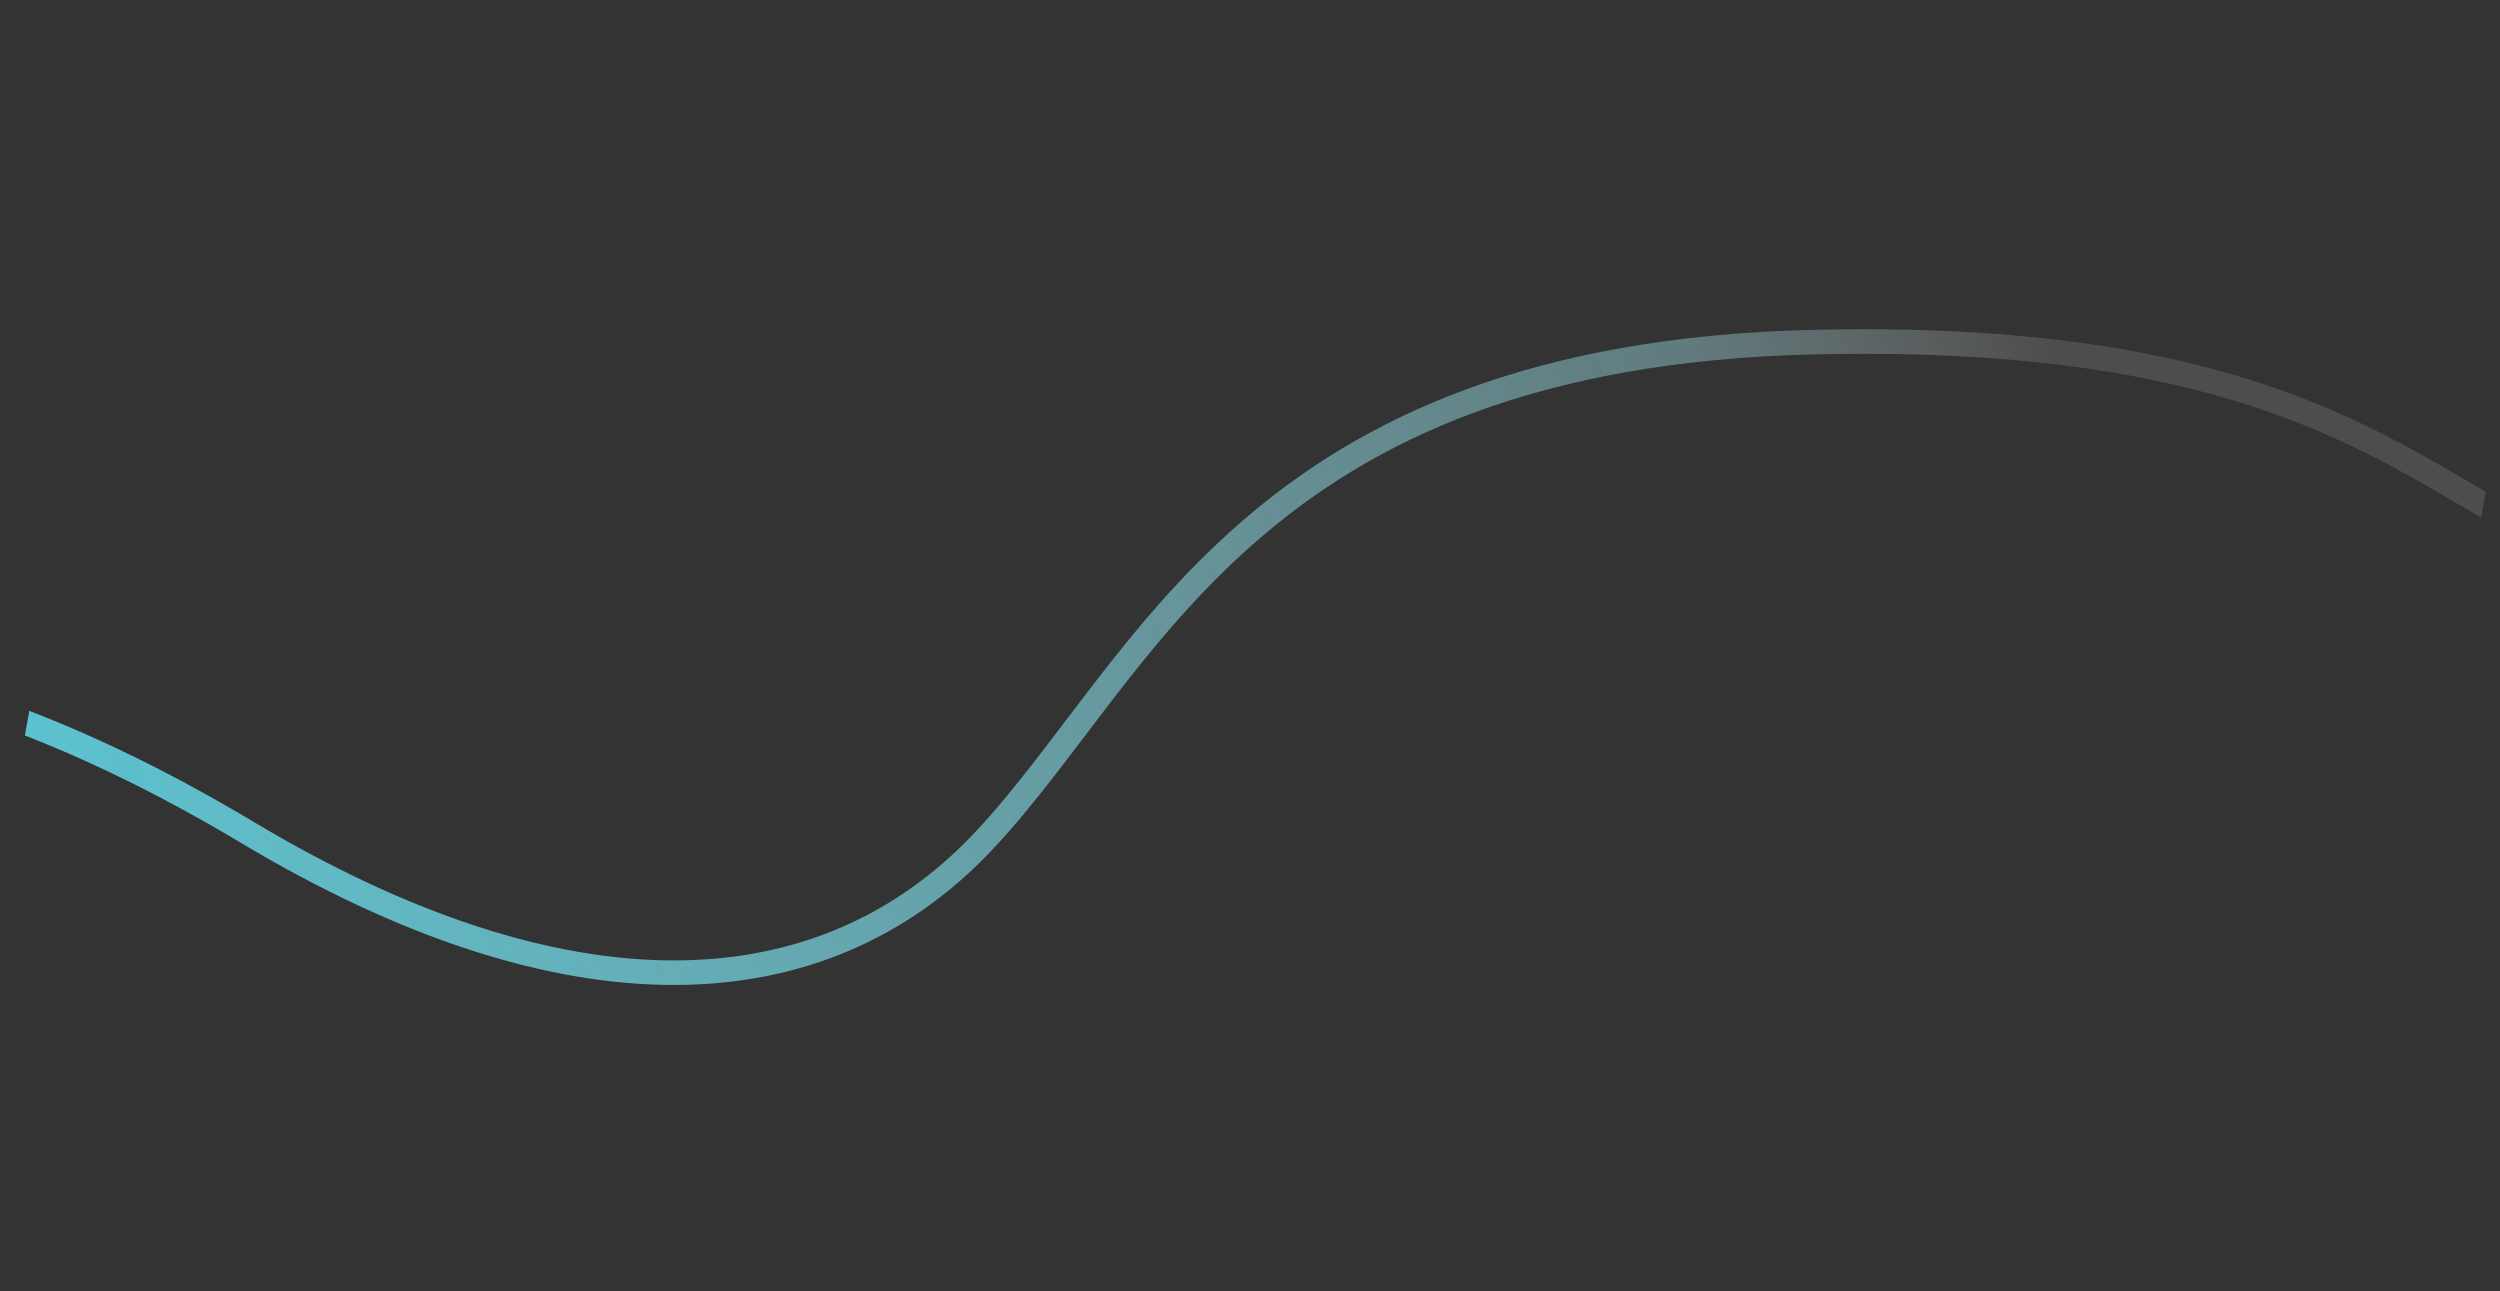 <?xml version="1.0" encoding="UTF-8"?> <svg xmlns="http://www.w3.org/2000/svg" width="2037" height="1052" viewBox="0 0 2037 1052" fill="none"><rect x="0" y="0" width="2037" height="1052" fill="#333333" stroke="none"/> <g clip-path="url(#clip0_45_43)"> <path d="M-436.221 567.854C-266.431 506.463 -56.306 524.007 201.286 678.088C458.877 832.17 668.634 827.055 802.036 684.67C935.439 542.286 1020.5 289.585 1477.29 278.766C1934.07 267.947 1990.05 435.417 2148.63 463.435" stroke="url(#paint0_linear_45_43)" stroke-width="20"></path> </g> <defs> <linearGradient id="paint0_linear_45_43" x1="1691.77" y1="348.845" x2="-237.877" y2="998.925" gradientUnits="userSpaceOnUse"> <stop stop-color="white" stop-opacity="0.13"></stop> <stop offset="0.141" stop-color="#A5E9F2" stop-opacity="0.4"></stop> <stop offset="0.875" stop-color="#5DD8E8" stop-opacity="0.9"></stop> </linearGradient> <clipPath id="clip0_45_43"> <rect width="1940" height="725.234" fill="white" transform="translate(126.169) rotate(10.019)"></rect> </clipPath> </defs> </svg> 